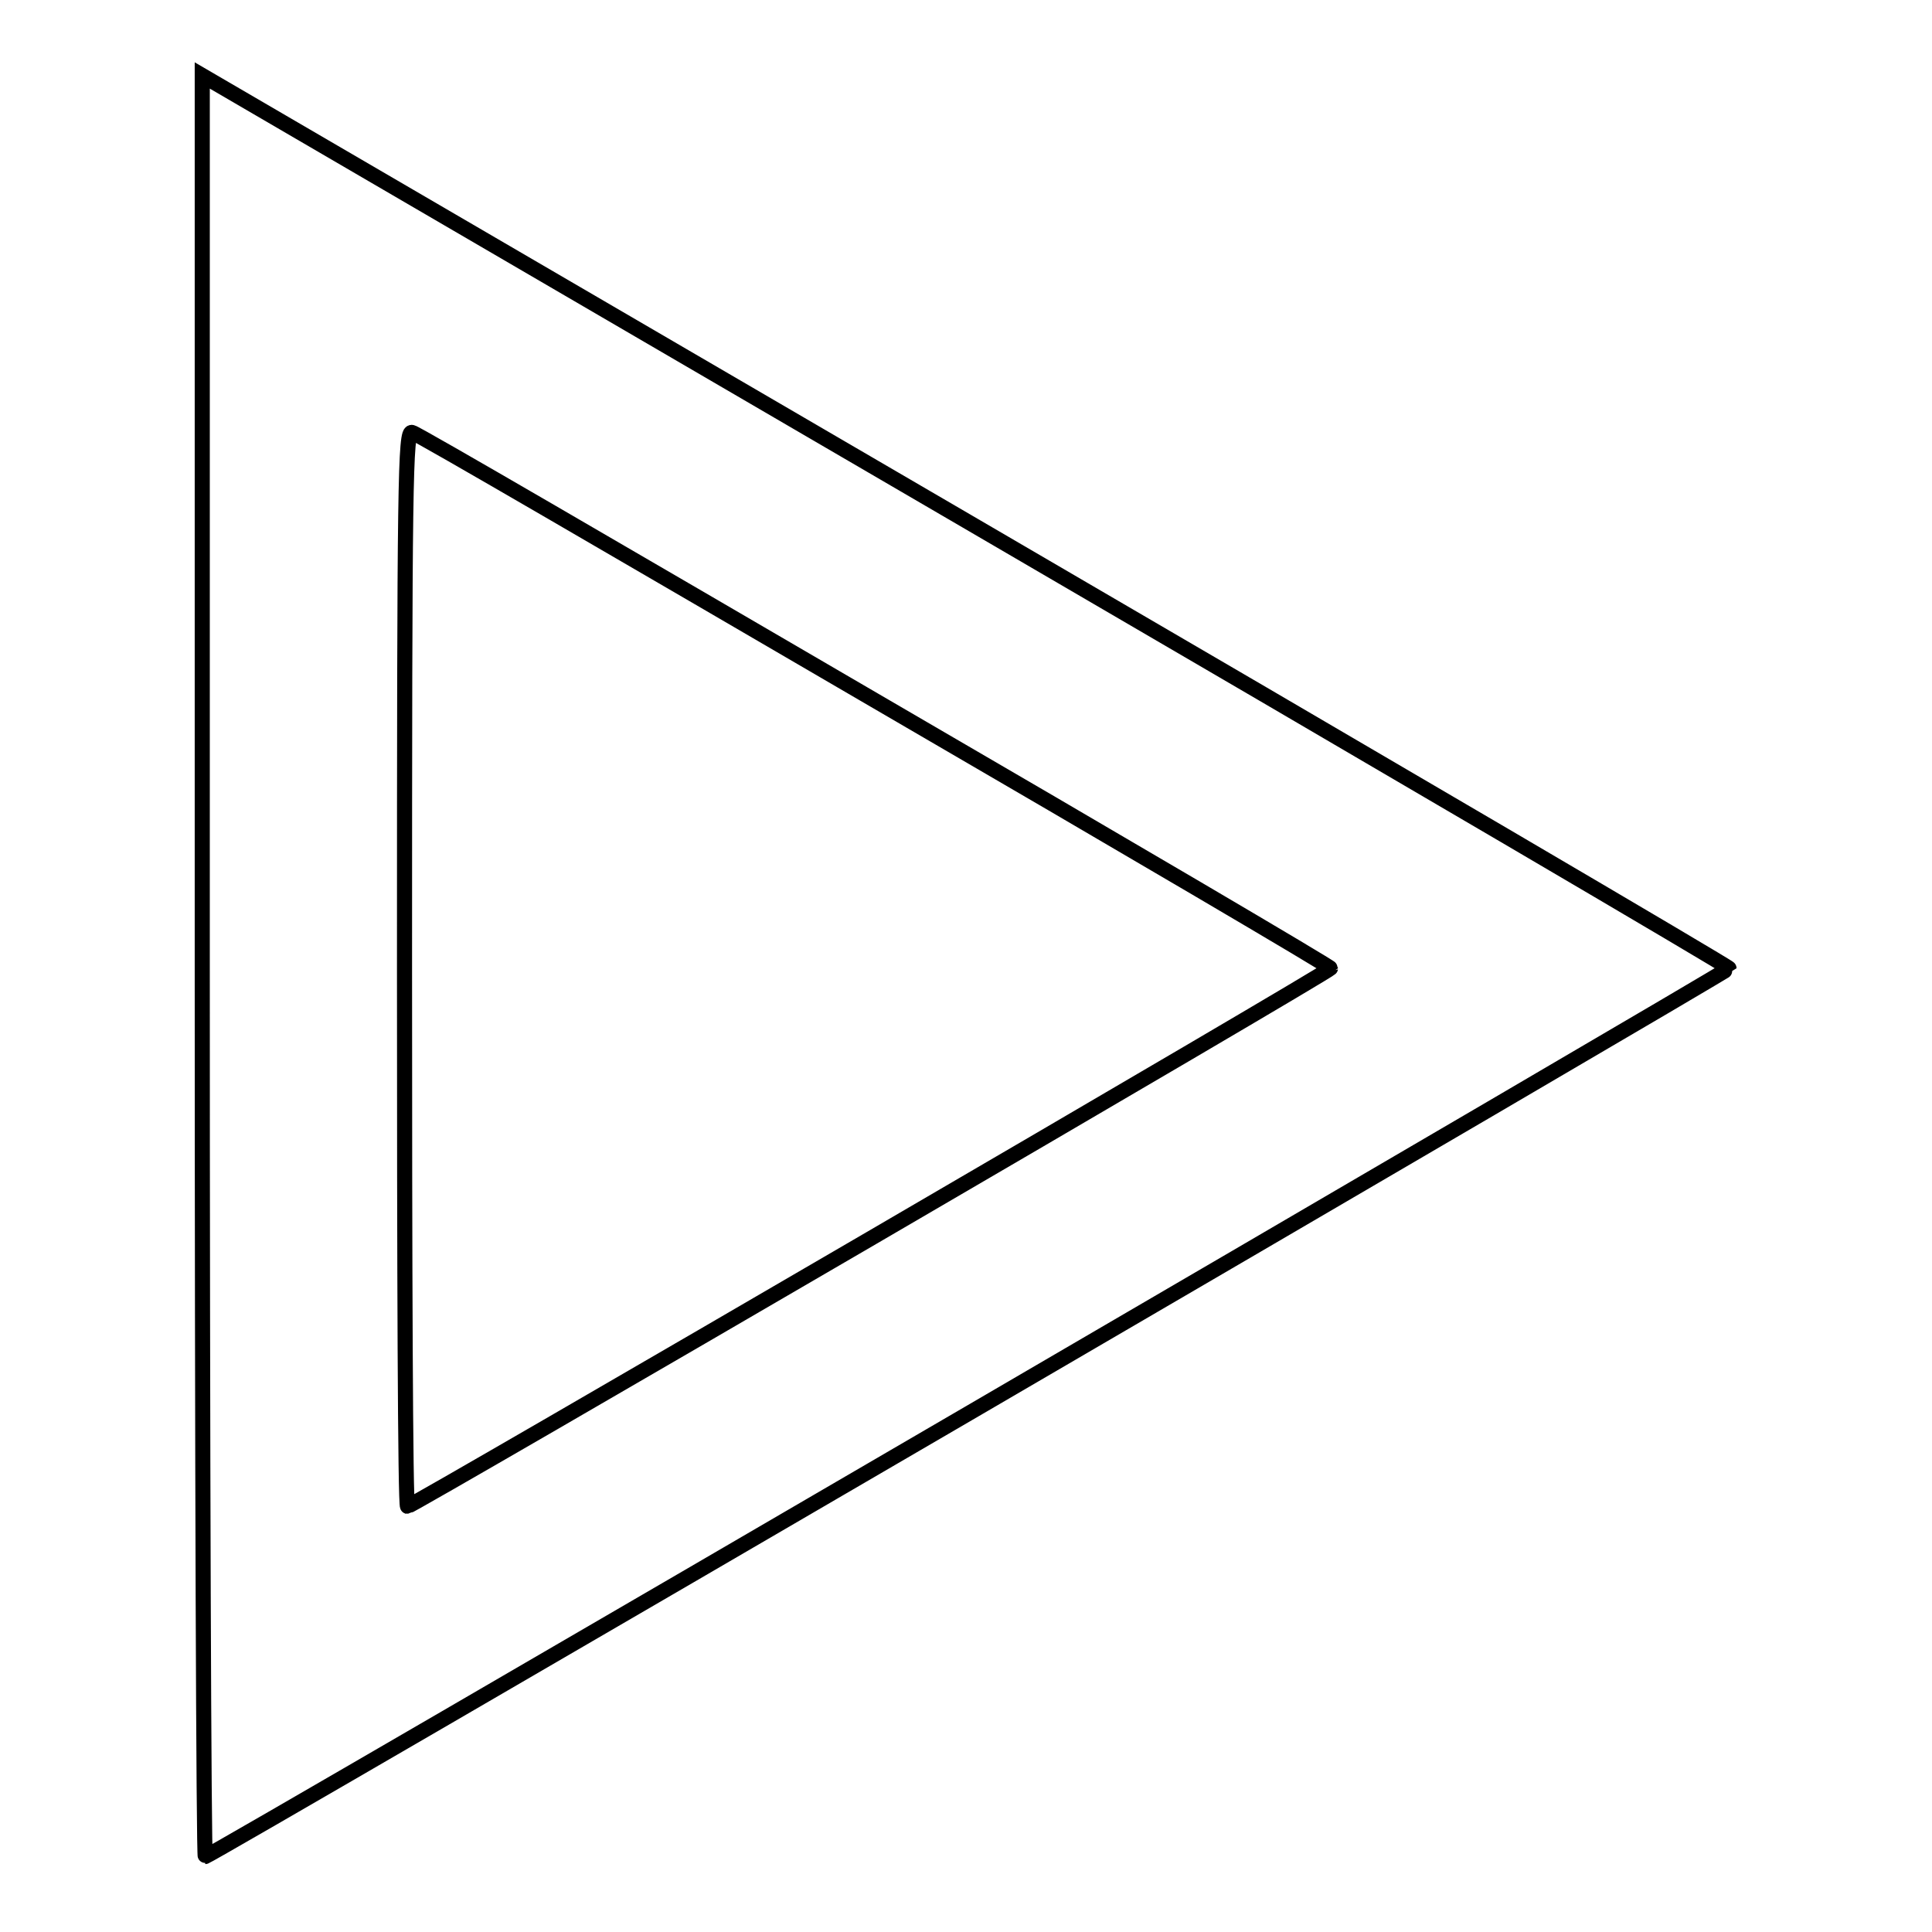 <?xml version="1.0" encoding="utf-8"?>
<!-- Svg Vector Icons : http://www.onlinewebfonts.com/icon -->
<!DOCTYPE svg PUBLIC "-//W3C//DTD SVG 1.1//EN" "http://www.w3.org/Graphics/SVG/1.1/DTD/svg11.dtd">
<svg version="1.1" xmlns="http://www.w3.org/2000/svg" xmlns:xlink="http://www.w3.org/1999/xlink" x="0px" y="0px" viewBox="0 0 256 256" enable-background="new 0 0 256 256" xml:space="preserve">
<g><g><g><path stroke-width="2" fill-opacity="0" stroke="#000000"  d="M26.8,128c0,64.9,0.2,118,0.4,118c0.6,0,201.9-117.4,201.9-117.7c0-0.2-45.5-26.9-101.1-59.3L26.8,10V128z M115.9,92.8c33.2,19.3,60.4,35.3,60.4,35.5c0,0.4-121.7,71.3-122.3,71.3c-0.3,0-0.4-32.1-0.4-71.3c0-64.9,0.1-71.3,1-71C55.2,57.4,82.8,73.5,115.9,92.8z"/></g></g></g>
</svg>